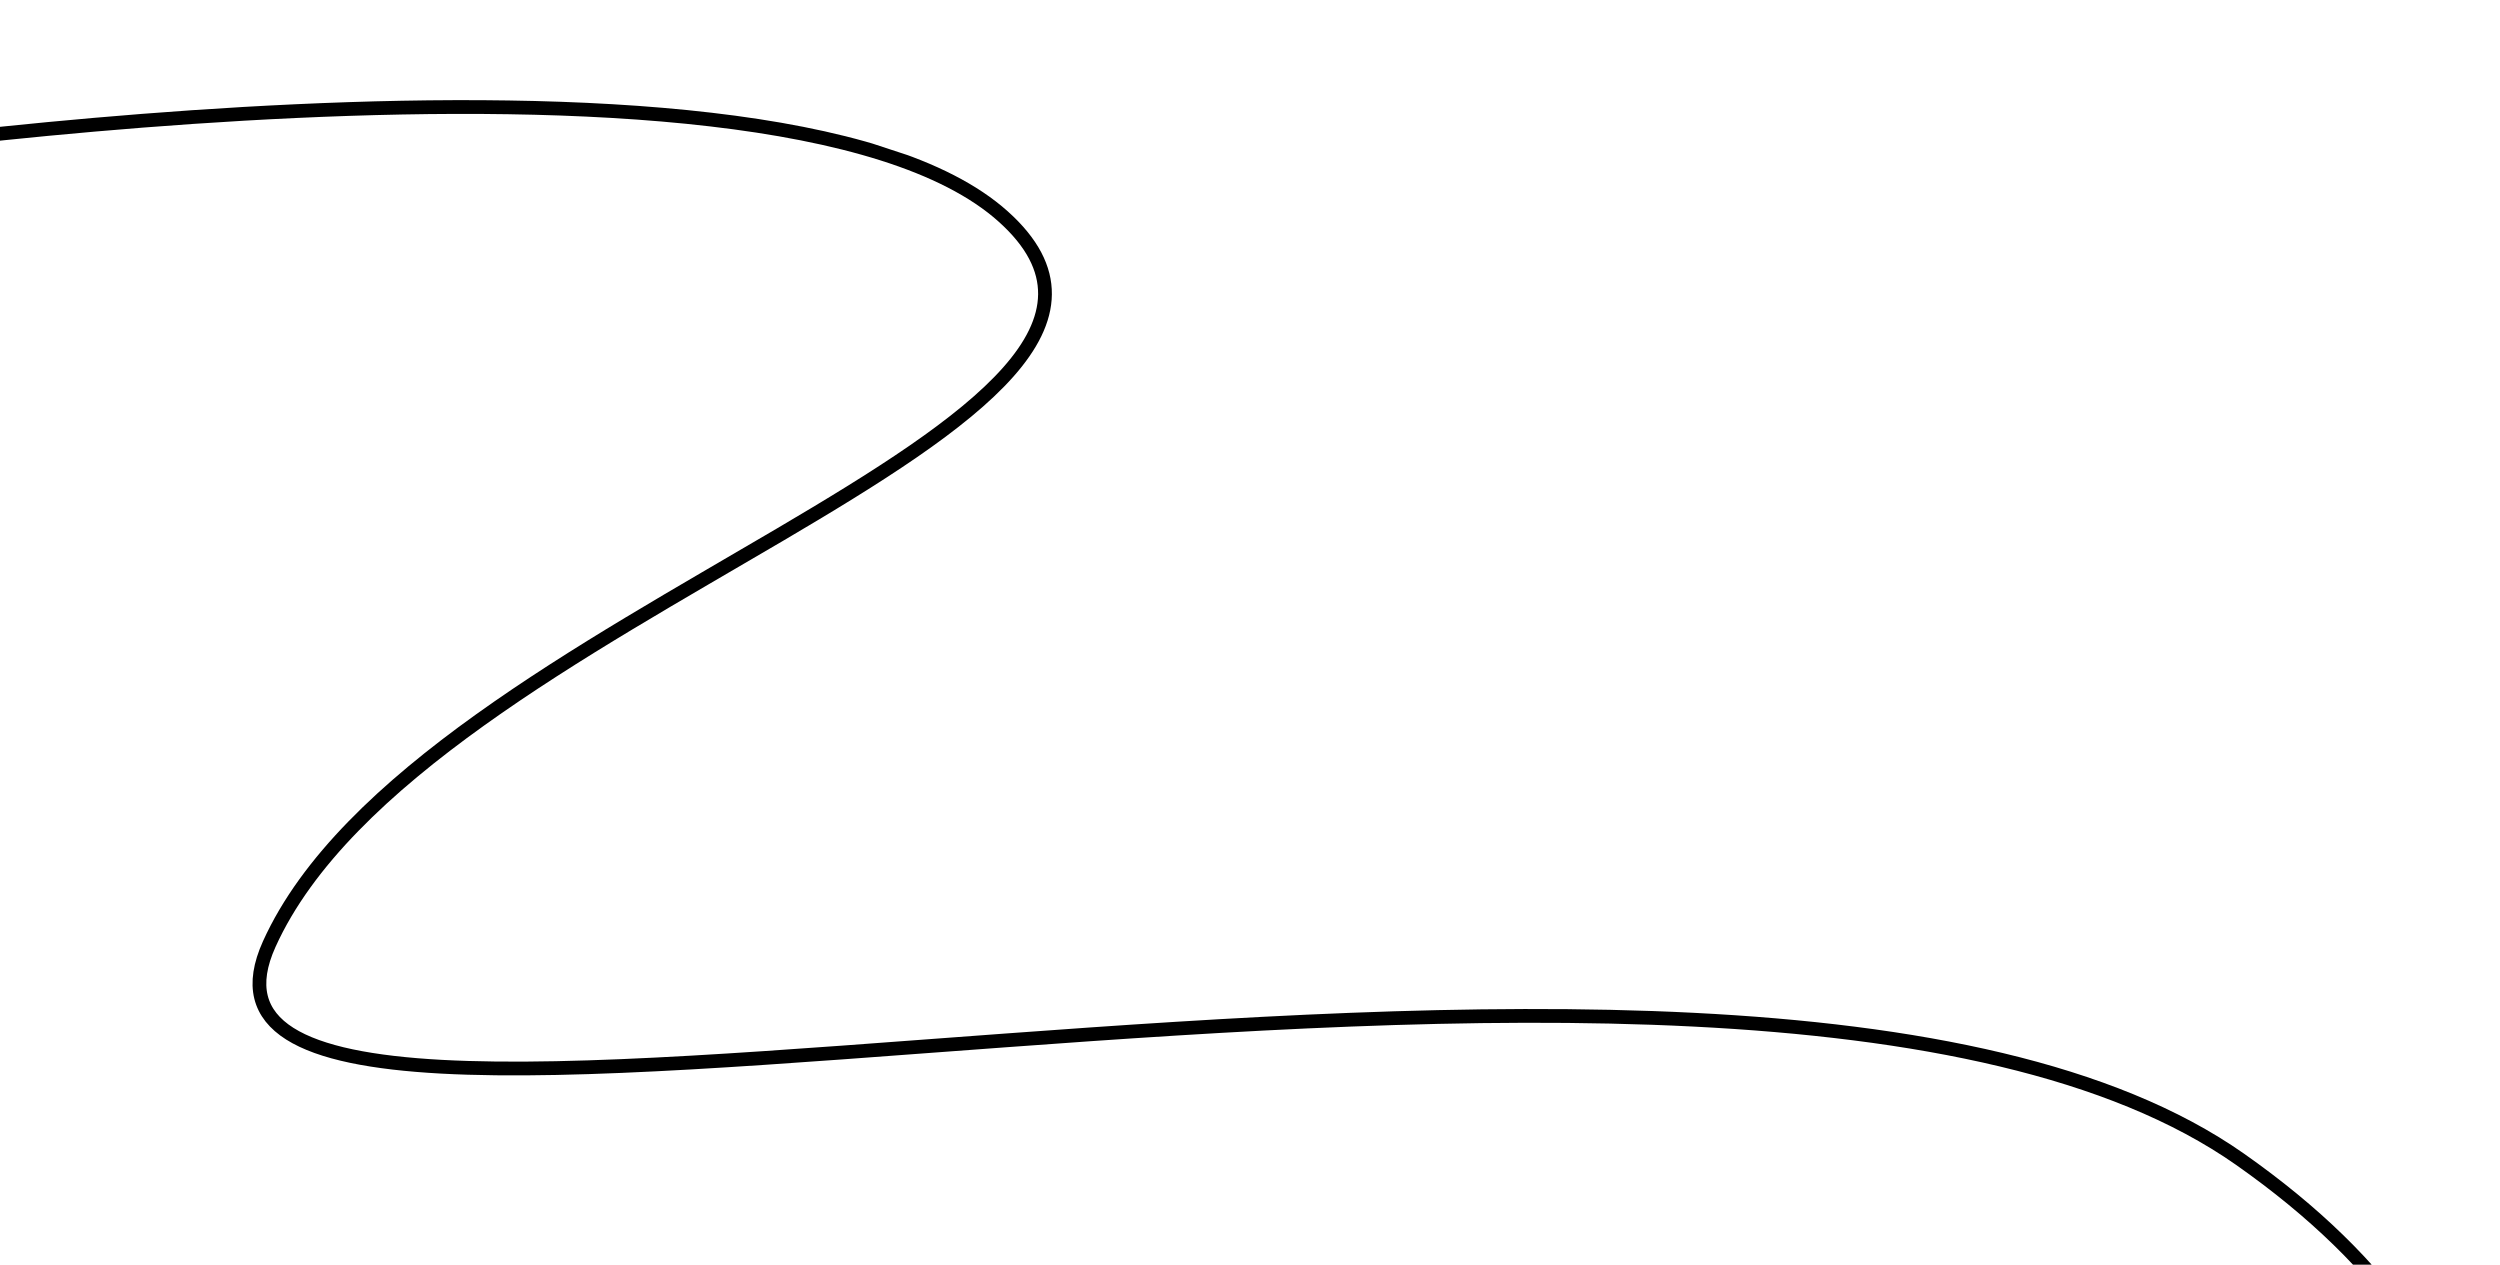 <?xml version="1.0" encoding="UTF-8"?>
<svg id="Layer_1" xmlns="http://www.w3.org/2000/svg" xmlns:xlink="http://www.w3.org/1999/xlink" version="1.1" viewBox="0 0 545 275.7">
  <!-- Generator: Adobe Illustrator 30.0.0, SVG Export Plug-In . SVG Version: 2.1.1 Build 123)  -->
  <defs>
    <style>
      .st0, .st1 {
        fill: none;
      }

      .st2 {
        clip-path: url(#clippath);
      }

      .st1 {
        stroke: #000;
        stroke-miterlimit: 10;
        stroke-width: 3px;
      }
    </style>
    <clipPath id="clippath">
      <rect class="st0" x="119.3" y="-146.4" width="292" height="711.8" transform="translate(-16.5 396.3) rotate(-71.8)"/>
    </clipPath>
  </defs>
  <g class="st2">
    <path class="st1" d="M-51.5,35.6S167.7,1.4,218.7,47.2c51,45.7-127.3,86.3-160,158.6-32.7,72.3,317.4-31.9,429.6,46.9,65.3,45.9,63.5,98.9,68.5,205.6"/>
  </g>
</svg>